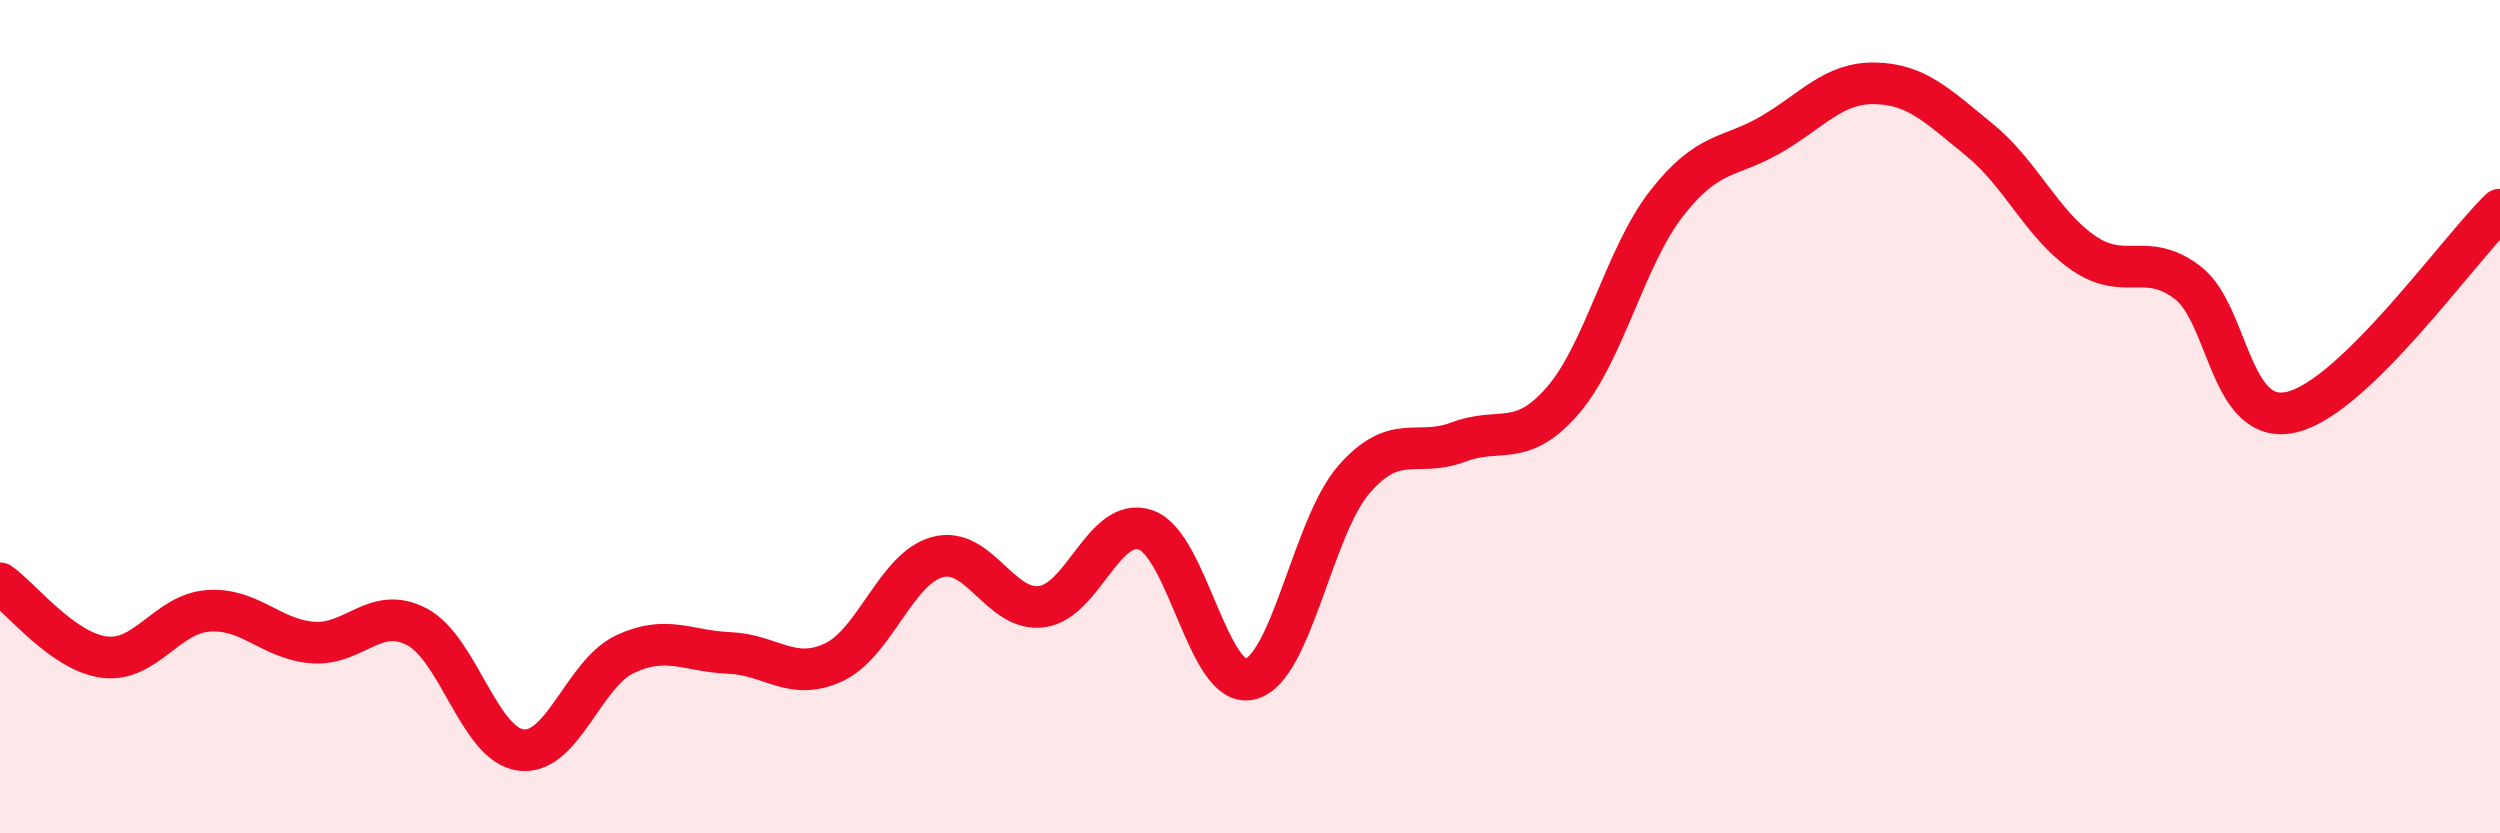 
    <svg width="60" height="20" viewBox="0 0 60 20" xmlns="http://www.w3.org/2000/svg">
      <path
        d="M 0,14 C 0.5,14.35 1.5,15.64 2.5,15.77 C 3.5,15.9 4,14.73 5,14.66 C 6,14.59 6.5,15.34 7.5,15.42 C 8.5,15.5 9,14.52 10,15.04 C 11,15.56 11.5,17.87 12.5,18 C 13.5,18.13 14,16.17 15,15.7 C 16,15.23 16.5,15.63 17.5,15.67 C 18.5,15.71 19,16.36 20,15.9 C 21,15.44 21.5,13.64 22.5,13.37 C 23.5,13.1 24,14.69 25,14.56 C 26,14.43 26.5,12.37 27.5,12.72 C 28.5,13.07 29,16.54 30,16.3 C 31,16.06 31.5,12.64 32.5,11.5 C 33.5,10.36 34,10.99 35,10.61 C 36,10.23 36.5,10.77 37.5,9.62 C 38.5,8.47 39,6.16 40,4.88 C 41,3.6 41.5,3.81 42.5,3.23 C 43.5,2.65 44,1.98 45,2 C 46,2.02 46.5,2.54 47.5,3.35 C 48.5,4.16 49,5.38 50,6.07 C 51,6.76 51.5,6.02 52.5,6.78 C 53.5,7.54 53.5,10.24 55,9.89 C 56.5,9.54 59,6 60,5.03L60 20L0 20Z"
        fill="#EB0A25"
        opacity="0.1"
        stroke-linecap="round"
        stroke-linejoin="round"
      />
      <path
        d="M 0,14 C 0.5,14.35 1.5,15.64 2.5,15.77 C 3.5,15.9 4,14.73 5,14.66 C 6,14.59 6.5,15.34 7.5,15.42 C 8.5,15.5 9,14.52 10,15.04 C 11,15.56 11.5,17.87 12.5,18 C 13.5,18.13 14,16.17 15,15.7 C 16,15.23 16.5,15.63 17.5,15.67 C 18.5,15.71 19,16.36 20,15.9 C 21,15.44 21.5,13.64 22.5,13.37 C 23.5,13.1 24,14.69 25,14.56 C 26,14.43 26.5,12.37 27.5,12.72 C 28.5,13.07 29,16.54 30,16.3 C 31,16.06 31.5,12.64 32.5,11.5 C 33.5,10.36 34,10.99 35,10.61 C 36,10.23 36.5,10.77 37.5,9.62 C 38.5,8.47 39,6.16 40,4.88 C 41,3.6 41.5,3.81 42.5,3.23 C 43.5,2.65 44,1.98 45,2 C 46,2.02 46.5,2.54 47.5,3.35 C 48.5,4.16 49,5.38 50,6.07 C 51,6.76 51.5,6.02 52.5,6.78 C 53.5,7.54 53.5,10.24 55,9.89 C 56.5,9.54 59,6 60,5.03"
        stroke="#EB0A25"
        stroke-width="1"
        fill="none"
        stroke-linecap="round"
        stroke-linejoin="round"
      />
    </svg>
  